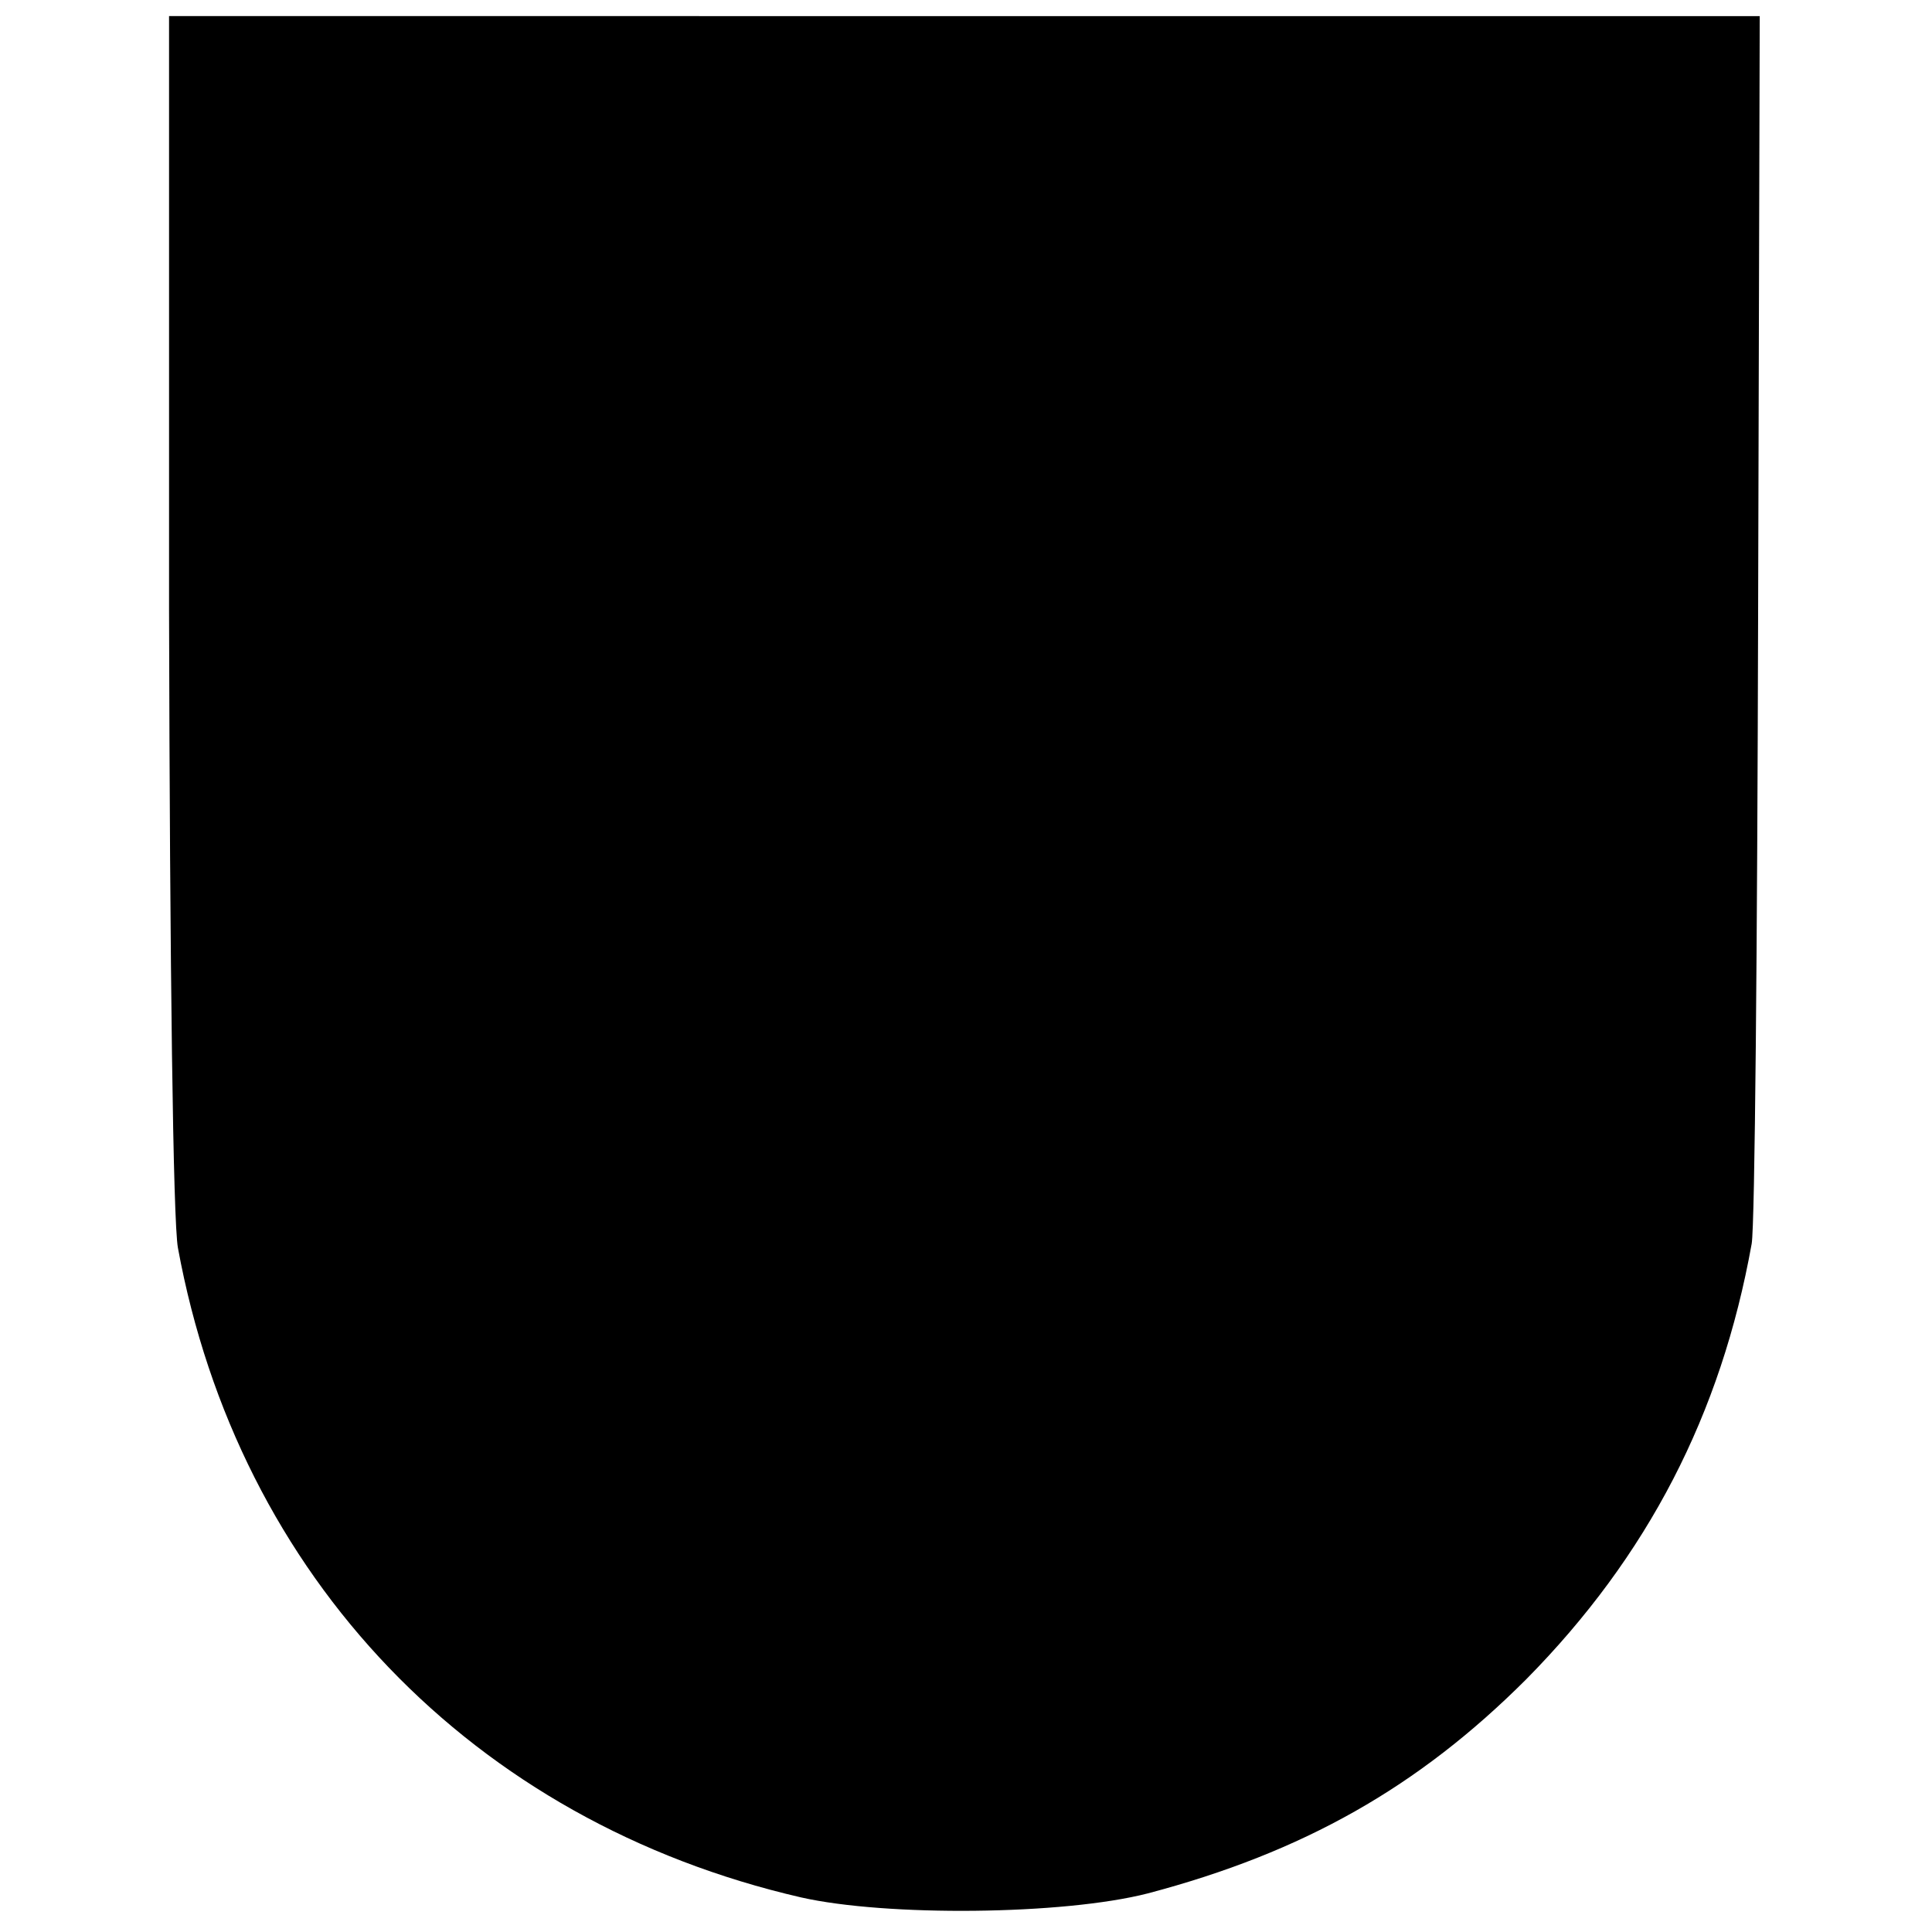 <svg version="1.0" xmlns="http://www.w3.org/2000/svg" width="320" height="320" viewBox="0 0 240 240"><path d="M21 75.7c.1 44.8.5 76 1.1 79.3 7.5 40.9 36.6 71.3 77.4 80.7 10.6 2.4 32.6 2.2 43.1-.5 19.3-5.1 33.6-13.2 47-26.6 15.1-15.3 24.2-32.9 28-54.1.4-2.2.7-37.4.8-78.3l.2-74.2H21v73.7z"/></svg>